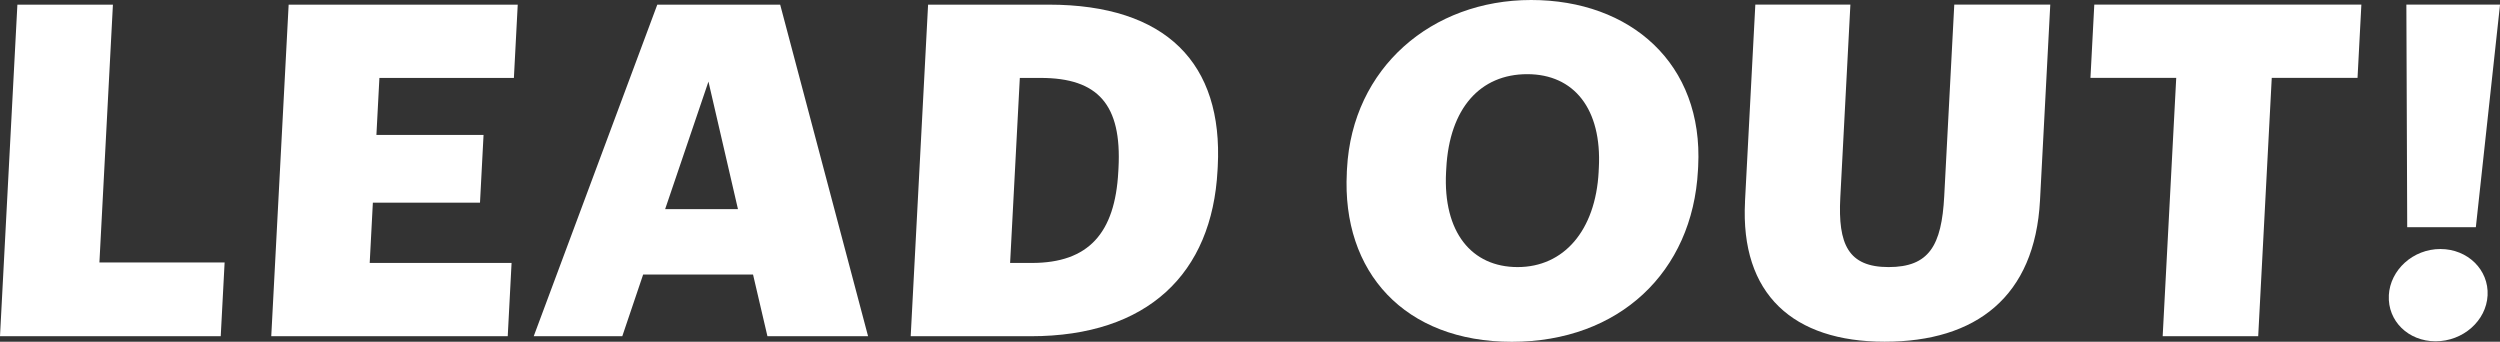 <?xml version="1.0" encoding="UTF-8"?><svg id="Layer_1" xmlns="http://www.w3.org/2000/svg" viewBox="0 0 592.24 80.96"><rect x="0" y="0" width="592.24" height="80.96" fill="#333333" stroke="none"/><defs><style>.cls-1{fill:#fff;}</style></defs><path class="cls-1" d="m4.12,1.1h22.63l-3.2,61.08h29.66l-.92,17.47H0L4.12,1.1Z"/><path class="cls-1" d="m68.38,1.1h54.27l-.91,17.36h-31.86l-.71,13.51h25.38l-.84,16.04h-25.38l-.75,14.28h33.61l-.91,17.36h-56.02L68.38,1.1Z"/><path class="cls-1" d="m155.71,1.1h29.11l20.82,78.54h-23.84l-3.41-14.61h-26.03l-4.94,14.61h-20.98L155.71,1.1Zm1.86,48.44h17.25l-6.99-30.21-10.26,30.21Z"/><path class="cls-1" d="m219.86,1.1h28.56c27.9,0,41.34,13.95,40.06,38.34l-.05.88c-1.28,24.5-16.56,39.33-44.24,39.33h-28.45L219.86,1.1Zm24.59,61.19c13.4,0,19.7-7.03,20.47-21.64l.05-.88c.78-14.94-4.81-21.31-18.44-21.31h-4.94l-2.3,43.83h5.16Z"/><path class="cls-1" d="m319.05,40.86l.05-.88c1.26-23.95,20.11-39.98,43.62-39.98s40.84,15.05,39.57,39.44l-.05.88c-1.27,24.17-18.72,40.65-44.09,40.65s-40.33-16.48-39.09-40.1Zm59.66-.22l.05-.88c.73-13.95-5.87-22.19-16.96-22.19s-18.43,8.02-19.18,22.3l-.05.88c-.75,14.28,6.07,22.52,16.95,22.52s18.46-8.57,19.2-22.63Z"/><path class="cls-1" d="m413.38,47.78l2.45-46.69h22.52l-2.39,45.7c-.58,11.09,1.88,16.48,11.44,16.48s12.57-5.05,13.18-16.81l2.38-45.37h22.74l-2.43,46.36c-1.2,22.85-15.16,33.5-36.8,33.5s-34.23-11.21-33.08-33.18Z"/><path class="cls-1" d="m515.54,18.45h-20.32l.91-17.36h63.27l-.91,17.36h-20.32l-3.21,61.19h-22.63l3.21-61.19Z"/><path class="cls-1" d="m565.9,69.97c.32-6.04,5.74-10.98,12.22-10.98s11.49,4.94,11.18,10.98-5.84,10.88-12.32,10.88-11.39-4.83-11.07-10.88Zm4.16-68.88h22.19l-5.73,52.73h-16.26l-.2-52.73Z"/></svg>